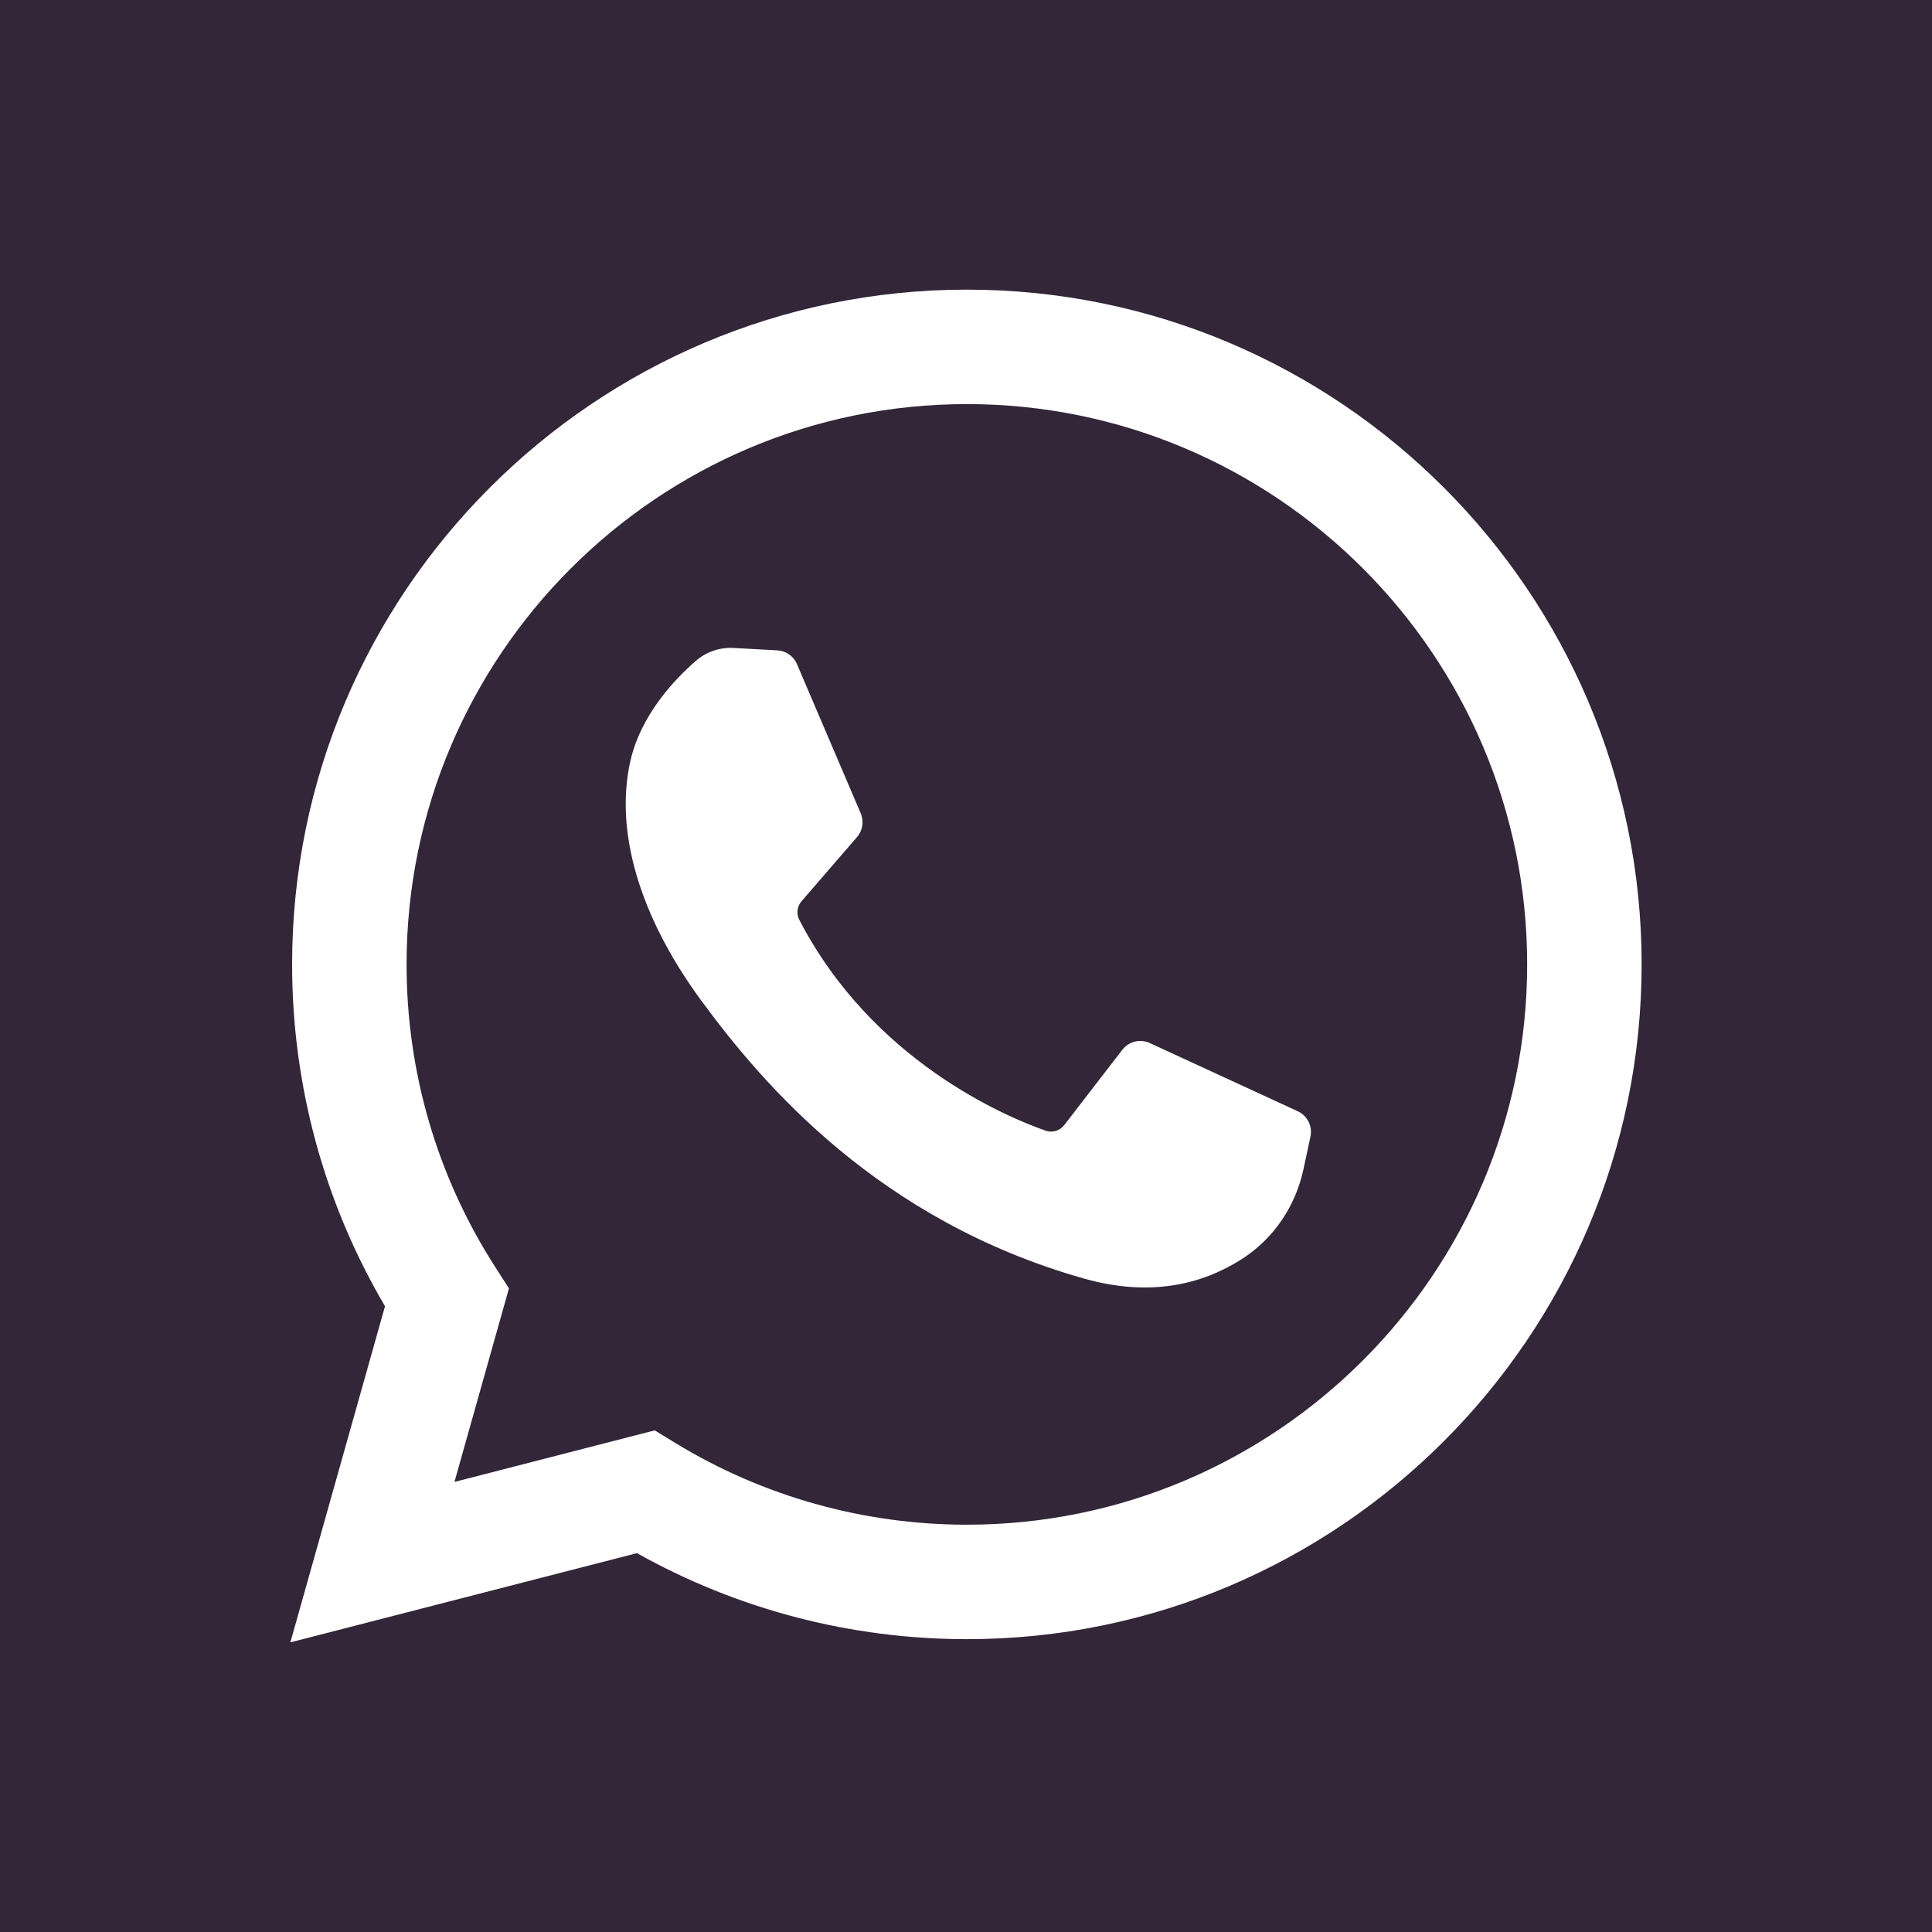 <?xml version="1.0" encoding="UTF-8"?> <svg xmlns="http://www.w3.org/2000/svg" width="800" height="800" viewBox="0 0 800 800" fill="none"><g clip-path="url(#clip0_864_121)"><path d="M400.36 167.329C272.43 167.329 168.352 271.407 168.352 399.337C168.352 443.913 181.02 487.2 204.985 524.518L210.745 533.487L188.179 613.636L271.102 592.29L279.654 597.512C315.911 619.646 357.651 631.346 400.36 631.346C528.29 631.346 632.367 527.267 632.367 399.337C632.367 271.407 528.29 167.329 400.36 167.329ZM542.63 470.644L539.736 484.165C536.47 499.419 527.411 512.913 514.268 521.32C497.674 531.935 476.165 537.147 448.826 529.416C363.981 505.424 315.998 449.251 290.253 414.143C264.507 379.034 254.56 343.926 260.996 315.254C265.312 296.026 279.366 281.271 288.156 273.637C292.462 269.898 298.047 267.995 303.74 268.306L321.87 269.294C325.441 269.489 328.59 271.694 329.996 274.982L356.406 336.774C357.818 340.076 357.223 343.892 354.876 346.608L331.887 373.203C330.022 375.358 329.698 378.43 331.011 380.96C361.288 439.282 416.468 462.392 432.941 468.181C435.748 469.168 438.859 468.236 440.677 465.878L464.732 434.695C467.407 431.226 472.124 430.068 476.102 431.902L537.375 460.145C541.368 461.987 543.55 466.347 542.63 470.644Z" fill="#322638"></path><path d="M0 0V800H800V0H0ZM400.361 678.743C352.355 678.743 305.349 666.455 263.764 643.122L120.236 680.068L159.422 540.891C134.223 498.082 120.956 449.374 120.956 399.337C120.956 245.273 246.296 119.932 400.361 119.932C554.425 119.932 679.764 245.273 679.764 399.337C679.764 553.402 554.425 678.743 400.361 678.743Z" fill="#322638"></path></g><defs><clipPath id="clip0_864_121"><rect width="800" height="800" fill="white"></rect></clipPath></defs></svg> 
